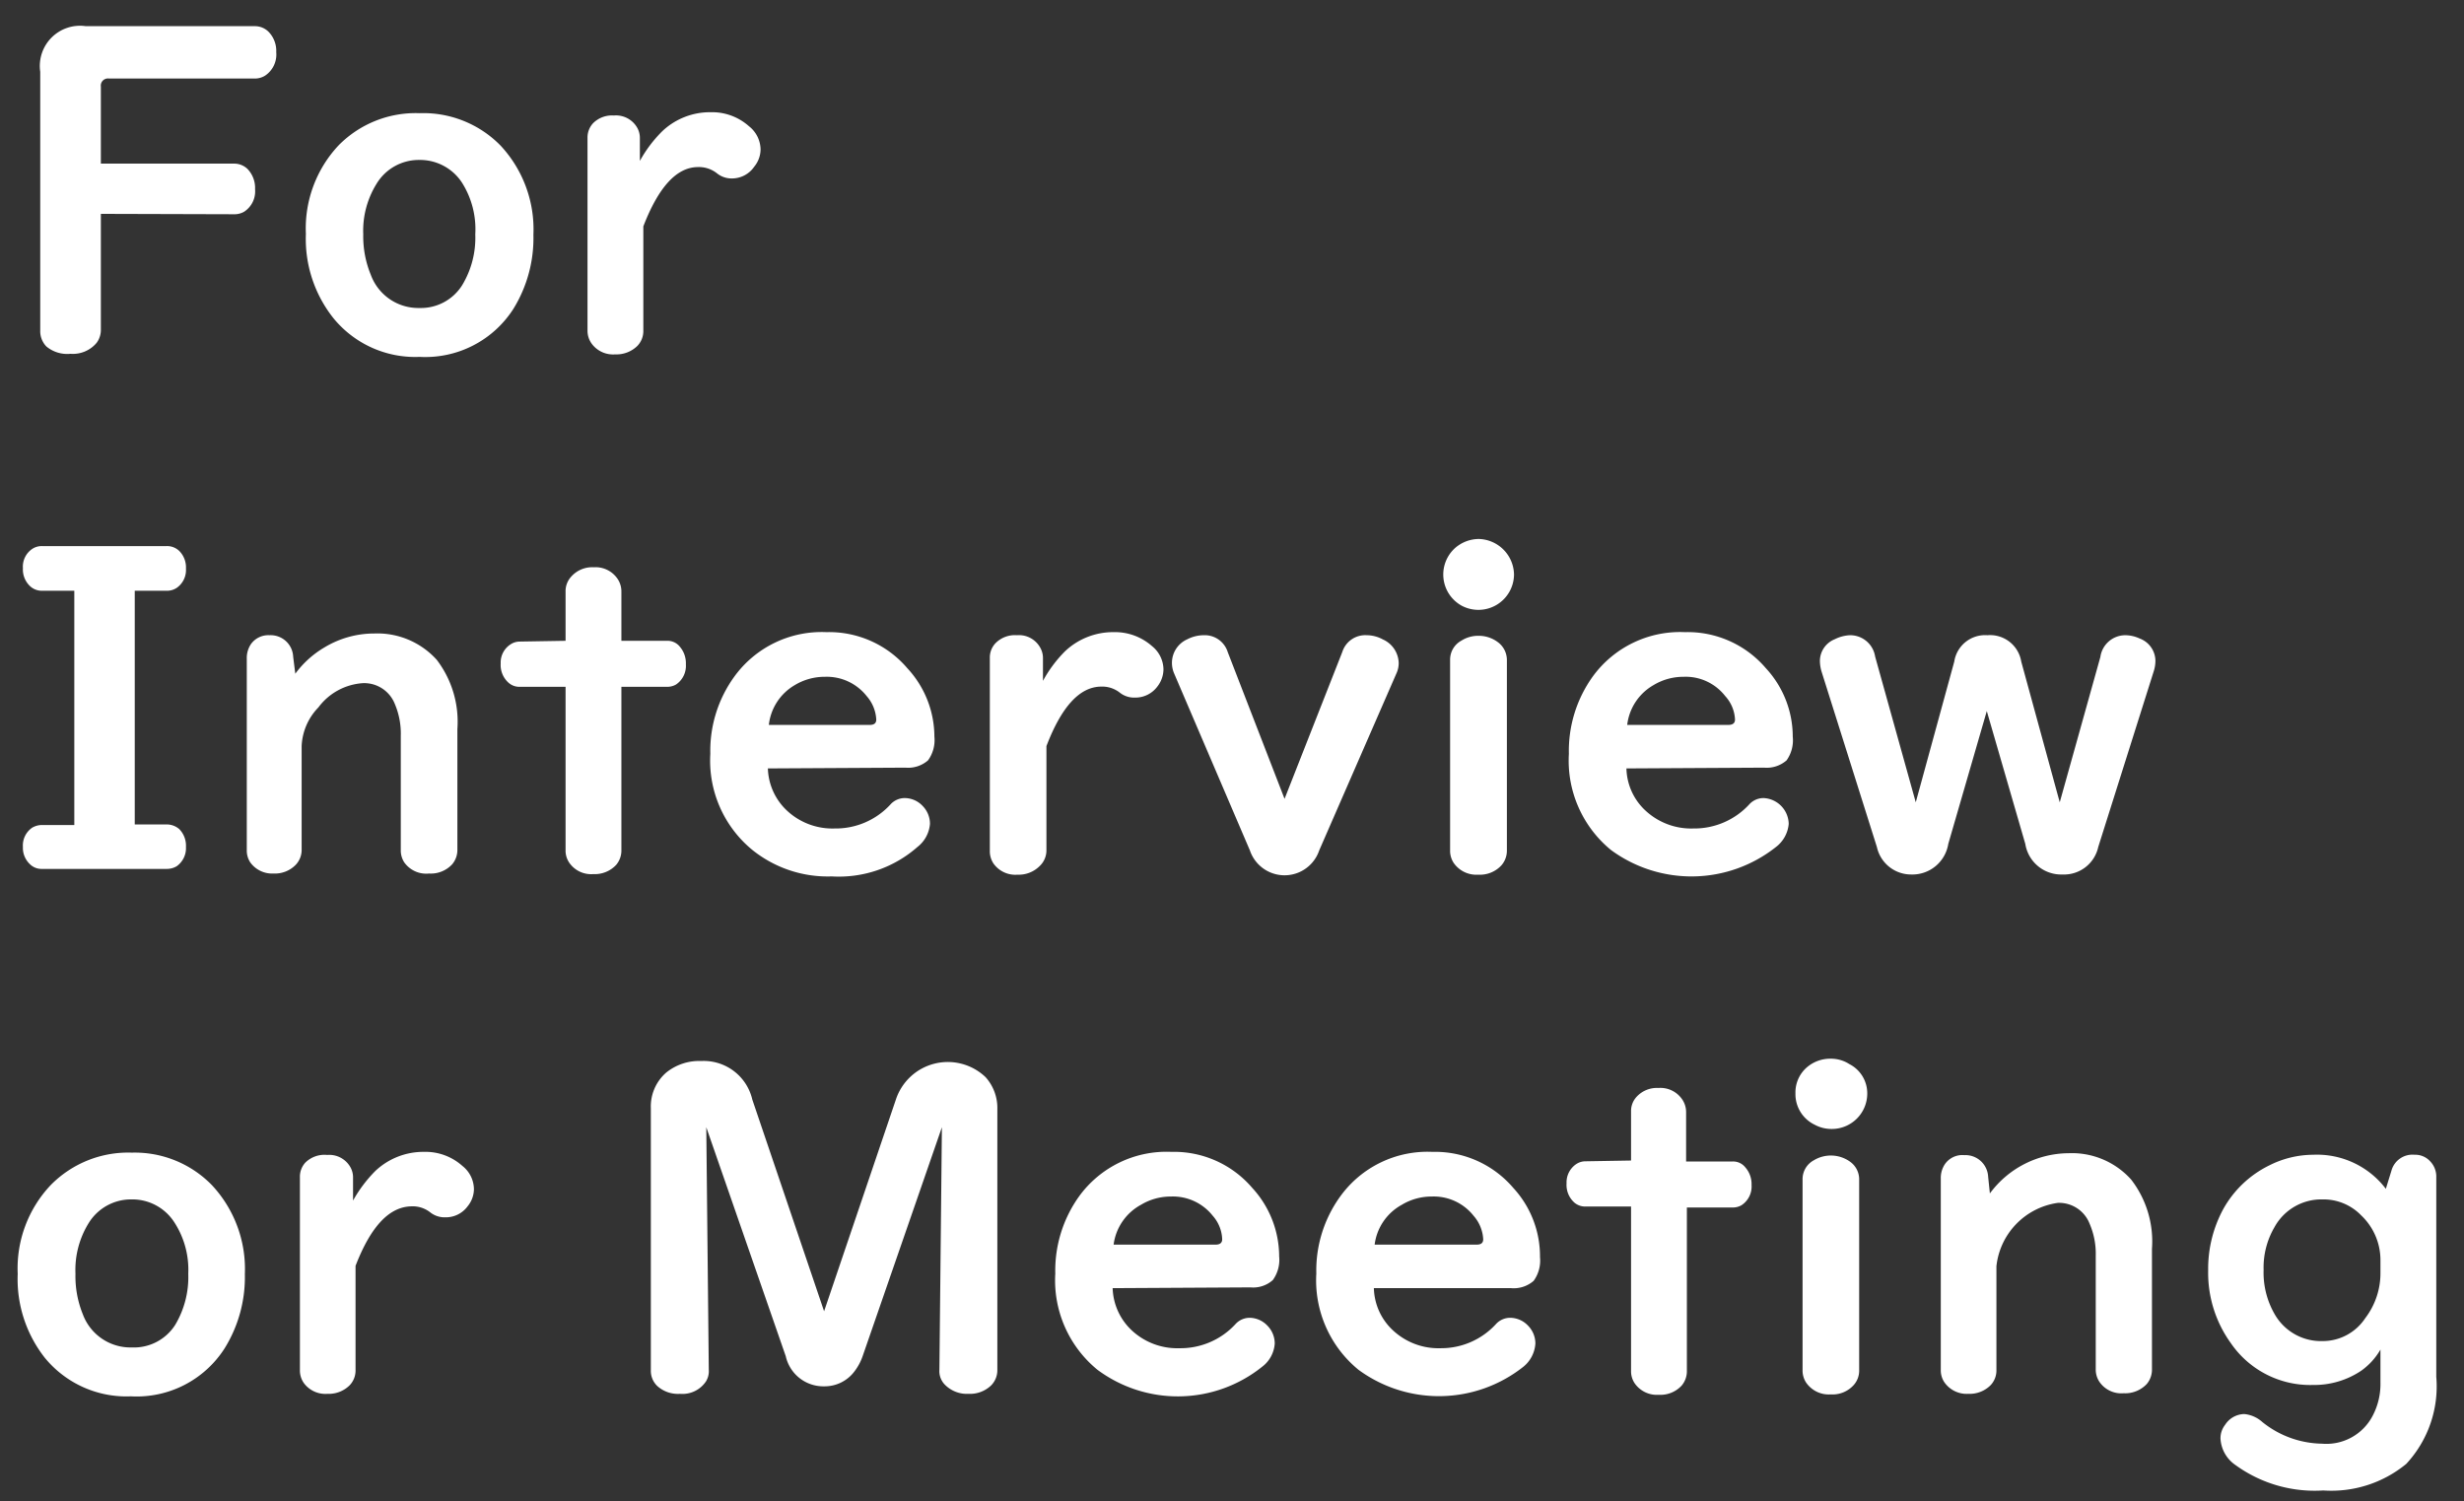 <svg data-name="レイヤー 1" xmlns="http://www.w3.org/2000/svg" width="128" height="78"><rect width="100%" height="100%" fill="#333333" stroke="none"/><path d="M5.24 11.11v6a1.14 1.14 0 01-.22.7 1.61 1.61 0 01-1.36.57A1.69 1.69 0 012.41 18a1.14 1.14 0 01-.32-.82V3.73a2.09 2.09 0 012.37-2.37h8.77a1 1 0 01.72.29 1.42 1.42 0 01.4 1.06 1.32 1.32 0 01-.58 1.22 1 1 0 01-.54.15H5.66a.37.37 0 00-.42.42v4h6.92a1 1 0 01.69.27 1.42 1.42 0 01.4 1.06 1.26 1.26 0 01-.57 1.17 1 1 0 01-.52.13zM21.8 5.88A5.61 5.61 0 0126 7.56a6.38 6.38 0 011.71 4.63 7 7 0 01-1.05 3.87 5.43 5.43 0 01-4.86 2.48 5.48 5.48 0 01-4.47-2 6.61 6.61 0 01-1.44-4.39 6.3 6.3 0 011.71-4.61 5.62 5.62 0 014.2-1.66zm0 2.43a2.56 2.56 0 00-2.24 1.24 4.62 4.62 0 00-.69 2.62 5.25 5.25 0 00.39 2.1A2.63 2.63 0 0021.8 16a2.53 2.53 0 002.2-1.17 4.76 4.76 0 00.69-2.66A4.52 4.52 0 0024 9.49a2.6 2.6 0 00-2.24-1.18zm11.62 3.45v5.4a1.11 1.11 0 01-.31.81 1.55 1.55 0 01-1.15.44 1.38 1.38 0 01-1.24-.58 1.15 1.15 0 01-.2-.67v-10a1.09 1.09 0 01.29-.76 1.39 1.39 0 011.08-.4 1.27 1.27 0 011.22.65 1.08 1.08 0 01.13.54v1.17a6.75 6.75 0 011.15-1.53 3.6 3.6 0 012.52-1 2.88 2.88 0 012 .73 1.56 1.56 0 01.6 1.2 1.43 1.43 0 01-.33.9 1.4 1.4 0 01-1.18.61 1.2 1.2 0 01-.76-.27 1.51 1.51 0 00-1-.32q-1.64.02-2.82 3.08zM3.86 30.69H2.18a.89.89 0 01-.63-.25 1.19 1.19 0 01-.36-.92 1.11 1.11 0 01.48-1 .88.88 0 01.51-.15h6.48a.91.91 0 01.65.25 1.21 1.21 0 01.35.92 1.13 1.13 0 01-.48 1 .91.91 0 01-.52.15H7v12.14h1.66a1 1 0 01.65.24 1.23 1.23 0 01.35.93 1.15 1.15 0 01-.48 1 1 1 0 01-.52.14H2.18a.85.85 0 01-.63-.25 1.16 1.16 0 01-.36-.89 1.12 1.12 0 01.48-1 1 1 0 01.51-.14h1.68zM15.34 35a5.07 5.07 0 011.52-1.37 5 5 0 012.58-.72 4.15 4.15 0 013.25 1.37 5.3 5.3 0 011.07 3.6v6.25a1.15 1.15 0 01-.27.77 1.51 1.51 0 01-1.2.48A1.4 1.4 0 0121 44.8a1.14 1.14 0 01-.18-.64v-5.93a3.94 3.94 0 00-.31-1.66 1.71 1.71 0 00-1.65-1.08 3.13 3.13 0 00-2.32 1.26 3.07 3.07 0 00-.87 2v5.38a1.12 1.12 0 01-.32.81 1.51 1.51 0 01-1.14.44A1.4 1.4 0 0113 44.8a1.12 1.12 0 01-.18-.64v-9.94a1.3 1.3 0 01.21-.75A1.11 1.11 0 0114 33a1.17 1.17 0 011.23 1.12zm14.04-1.71v-2.55a1.11 1.11 0 01.3-.79 1.45 1.45 0 011.16-.48 1.38 1.38 0 011.26.63 1.17 1.17 0 01.18.64v2.55h2.37a.82.82 0 01.67.31 1.32 1.32 0 01.31.91 1.17 1.17 0 01-.51 1.05.91.91 0 01-.47.12h-2.37v8.48a1.15 1.15 0 01-.27.77 1.52 1.52 0 01-1.19.48 1.38 1.38 0 01-1.26-.61 1.12 1.12 0 01-.18-.64v-8.48H27a.84.84 0 01-.58-.21 1.23 1.23 0 01-.41-1 1.12 1.12 0 01.52-1 .86.86 0 01.47-.14zm10.51 6.63a3.13 3.13 0 001 2.2 3.46 3.46 0 002.47.92 3.86 3.86 0 002.89-1.24 1 1 0 01.77-.34 1.29 1.29 0 01.91.41 1.32 1.32 0 01.38.93 1.69 1.69 0 01-.65 1.2 6.18 6.18 0 01-4.45 1.53 6.25 6.25 0 01-4.12-1.37 6 6 0 01-2.19-5 6.56 6.56 0 011.24-4 5.6 5.6 0 014.79-2.32 5.34 5.34 0 014.2 1.87 5.24 5.24 0 011.41 3.56 1.79 1.79 0 01-.33 1.23 1.57 1.57 0 01-1.17.38zm0-2.26h5.29c.23 0 .34-.09.34-.28a2 2 0 00-.5-1.22 2.64 2.64 0 00-2.17-1 3 3 0 00-1.56.43 2.74 2.74 0 00-1.35 2.07zm14.47 1.1v5.4A1.12 1.12 0 0154 45a1.53 1.53 0 01-1.14.44 1.39 1.39 0 01-1.25-.58 1.15 1.15 0 01-.19-.67v-10a1.08 1.08 0 01.28-.76 1.41 1.41 0 011.13-.43 1.26 1.26 0 011.21.65 1.09 1.09 0 01.14.54v1.18a6.74 6.74 0 011.14-1.53 3.63 3.63 0 012.53-1 2.91 2.91 0 012 .73 1.58 1.58 0 01.59 1.2 1.48 1.48 0 01-.32.9 1.42 1.42 0 01-1.16.57 1.2 1.2 0 01-.78-.25 1.48 1.48 0 00-1-.32q-1.65.03-2.82 3.09zm12.37 2.74l3-7.63A1.25 1.25 0 0171 33a1.76 1.76 0 01.84.22 1.38 1.38 0 01.82 1.23 1.3 1.3 0 01-.13.56l-4 9.17a1.9 1.9 0 01-3.6 0L61 35a1.4 1.4 0 01-.12-.55 1.34 1.34 0 01.8-1.24 1.87 1.87 0 01.85-.21 1.25 1.25 0 011.25.88zM76.82 28a1.88 1.88 0 011.83 1.84 1.85 1.85 0 01-2.73 1.62 1.85 1.85 0 01-.32-3 1.89 1.89 0 011.22-.46zm1.46 6.31v9.86a1.16 1.16 0 01-.28.78 1.52 1.52 0 01-1.21.49 1.43 1.43 0 01-1.28-.62 1.15 1.15 0 01-.18-.65v-9.89a1.12 1.12 0 01.59-1 1.62 1.62 0 01.89-.25 1.65 1.65 0 011 .33 1.15 1.15 0 01.47.92zm6.21 5.61a3.08 3.08 0 001 2.2 3.48 3.48 0 002.47.92 3.88 3.88 0 002.9-1.24 1 1 0 01.76-.34 1.37 1.37 0 011.3 1.34 1.69 1.69 0 01-.66 1.2 7.06 7.06 0 01-8.57.16 6 6 0 01-2.19-5 6.62 6.62 0 011.23-4 5.61 5.61 0 014.8-2.32 5.34 5.34 0 014.2 1.87 5.23 5.23 0 011.4 3.56 1.8 1.8 0 01-.32 1.23 1.57 1.57 0 01-1.17.38zm0-2.26h5.29c.23 0 .35-.09.35-.28a1.93 1.93 0 00-.51-1.22 2.6 2.6 0 00-2.16-1 3 3 0 00-1.56.43 2.75 2.75 0 00-1.37 2.07zm15.03 4.02l2-7.31a1.62 1.62 0 011.72-1.37 1.64 1.64 0 011.76 1.37l2 7.31 2.11-7.55a1.31 1.31 0 011.31-1.13 1.8 1.8 0 01.73.17 1.25 1.25 0 01.82 1.16 1.81 1.81 0 01-.09.55L109 44a1.82 1.82 0 01-1.86 1.43 1.89 1.89 0 01-1.93-1.59l-2-6.9-2 6.9a1.89 1.89 0 01-1.93 1.59A1.82 1.82 0 0197.5 44l-2.87-9.1a2 2 0 01-.09-.57 1.22 1.22 0 01.77-1.12 1.94 1.94 0 01.79-.21 1.31 1.31 0 011.31 1.11zM6.85 59.88A5.59 5.59 0 0111 61.56a6.38 6.38 0 011.72 4.63 7 7 0 01-1.06 3.87 5.42 5.42 0 01-4.86 2.48 5.48 5.48 0 01-4.47-2 6.61 6.61 0 01-1.41-4.36 6.3 6.3 0 011.71-4.61 5.64 5.64 0 014.22-1.69zm0 2.43a2.58 2.58 0 00-2.25 1.24 4.62 4.62 0 00-.68 2.62 5.25 5.25 0 00.38 2.1A2.64 2.64 0 006.85 70a2.54 2.54 0 002.25-1.17 4.84 4.84 0 00.68-2.66 4.52 4.52 0 00-.73-2.68 2.59 2.59 0 00-2.23-1.18zm11.62 3.45v5.4a1.11 1.11 0 01-.31.81 1.54 1.54 0 01-1.15.44 1.39 1.39 0 01-1.24-.58 1.15 1.15 0 01-.19-.67v-10a1.08 1.08 0 01.28-.76A1.41 1.41 0 0117 60a1.26 1.26 0 011.21.65 1.08 1.08 0 01.13.54v1.18a7.06 7.06 0 011.15-1.53 3.63 3.63 0 012.53-1 2.87 2.87 0 012 .73 1.56 1.56 0 01.6 1.2 1.43 1.43 0 01-.33.9 1.4 1.4 0 01-1.15.57 1.2 1.2 0 01-.78-.25 1.48 1.48 0 00-1-.32c-1.15.03-2.1 1.05-2.89 3.09zm18.22-7.2l.13 12.6a1 1 0 01-.15.61 1.47 1.47 0 01-1.35.64 1.6 1.6 0 01-1.18-.41 1.09 1.09 0 01-.33-.82V57.57a2.33 2.33 0 01.8-1.85 2.72 2.72 0 011.82-.6 2.59 2.59 0 012.65 2l3.73 11 3.73-11a2.84 2.84 0 014.66-1.16 2.39 2.39 0 01.61 1.66v13.54a1.12 1.12 0 01-.32.81 1.58 1.58 0 01-1.18.44 1.6 1.6 0 01-1.22-.47 1 1 0 01-.29-.78l.13-12.6-4.12 11.9a2.83 2.83 0 01-.45.82 1.93 1.93 0 01-1.54.74 2 2 0 01-2-1.56zm21.11 8.36a3.13 3.13 0 001 2.2 3.46 3.46 0 002.47.92 3.88 3.88 0 002.9-1.24 1 1 0 01.76-.34 1.29 1.29 0 01.91.41 1.32 1.32 0 01.38.93 1.65 1.65 0 01-.65 1.2 7 7 0 01-8.56.16 6 6 0 01-2.19-5 6.62 6.62 0 011.23-4 5.61 5.61 0 014.8-2.32 5.34 5.34 0 014.2 1.87 5.27 5.27 0 011.4 3.56 1.79 1.79 0 01-.33 1.23 1.53 1.53 0 01-1.16.38zm.05-2.26h5.29c.23 0 .35-.09.35-.28a1.93 1.93 0 00-.49-1.22 2.64 2.64 0 00-2.17-1 3 3 0 00-1.56.43 2.76 2.76 0 00-1.42 2.07zm13.52 2.26a3.09 3.09 0 001 2.2 3.46 3.46 0 002.47.92 3.86 3.86 0 002.86-1.24 1 1 0 01.77-.34 1.29 1.29 0 01.91.41 1.32 1.32 0 01.38.93 1.69 1.69 0 01-.62 1.2 7.06 7.06 0 01-8.57.16 6 6 0 01-2.19-5 6.56 6.56 0 011.24-4 5.59 5.59 0 014.79-2.32 5.34 5.34 0 014.2 1.87 5.24 5.24 0 011.39 3.6 1.79 1.79 0 01-.33 1.23 1.57 1.57 0 01-1.17.38zm0-2.26h5.33c.24 0 .35-.09.35-.28a2 2 0 00-.5-1.22 2.64 2.64 0 00-2.17-1 3 3 0 00-1.56.43 2.75 2.75 0 00-1.41 2.07zm13.36-4.37v-2.55A1.08 1.08 0 0185 57a1.43 1.43 0 011.15-.48 1.37 1.37 0 011.26.63 1.17 1.17 0 01.18.64v2.55H90a.81.81 0 01.67.31 1.31 1.31 0 01.32.91 1.16 1.16 0 01-.52 1.05.89.89 0 01-.47.12h-2.37v8.48a1.15 1.15 0 01-.27.77 1.5 1.5 0 01-1.19.48 1.4 1.4 0 01-1.26-.61 1.12 1.12 0 01-.18-.64v-8.53h-2.37a.86.86 0 01-.58-.21 1.23 1.23 0 01-.4-1 1.14 1.14 0 01.51-1 .86.86 0 01.47-.14zM95.12 55a1.75 1.75 0 01.95.28 1.7 1.7 0 01.93 1.53 1.84 1.84 0 01-1.85 1.84 1.82 1.82 0 01-.88-.22 1.76 1.76 0 01-1-1.63 1.72 1.72 0 01.64-1.39 1.86 1.86 0 011.21-.41zm1.46 6.31v9.86a1.12 1.12 0 01-.28.78 1.48 1.48 0 01-1.2.49 1.43 1.43 0 01-1.28-.62 1.15 1.15 0 01-.18-.65v-9.89a1.11 1.11 0 01.58-1 1.71 1.71 0 011.9.08 1.12 1.12 0 01.46.92zm6.79.69a5.12 5.12 0 014.09-2.09 4.13 4.13 0 013.25 1.37 5.25 5.25 0 011.08 3.6v6.25a1.15 1.15 0 01-.27.77 1.54 1.54 0 01-1.2.48 1.38 1.38 0 01-1.27-.61 1.14 1.14 0 01-.18-.64v-5.9a3.93 3.93 0 00-.32-1.66 1.7 1.7 0 00-1.65-1.08 3.73 3.73 0 00-3.19 3.29v5.38a1.11 1.11 0 01-.31.81 1.54 1.54 0 01-1.15.44 1.41 1.41 0 01-1.25-.61 1.12 1.12 0 01-.18-.64v-9.94a1.28 1.28 0 01.22-.75 1.1 1.1 0 011-.46 1.18 1.18 0 011.24 1.12zm20.57-.24l.29-.94a1.13 1.13 0 011.2-.83 1.05 1.05 0 01.83.36 1.14 1.14 0 01.3.81v10.37a5.91 5.91 0 01-1.56 4.52 6.12 6.12 0 01-4.31 1.38 7 7 0 01-4.56-1.32 1.78 1.78 0 01-.78-1.38 1.13 1.13 0 01.24-.71 1.21 1.21 0 011-.56 1.65 1.65 0 01.94.42 5.06 5.06 0 003.09 1.12 2.71 2.71 0 002.63-1.44 3.55 3.55 0 00.41-1.74v-1.71a3.48 3.48 0 01-1 1.1 4.38 4.38 0 01-2.5.74 5 5 0 01-4.27-2.17 6.24 6.24 0 01-1.18-3.78 6.51 6.51 0 01.78-3.18 5.5 5.5 0 012.4-2.28 5.1 5.1 0 012.28-.55 4.49 4.49 0 013.77 1.77zm-.28 4.35v-.65a3.2 3.2 0 00-1-2.32 2.72 2.72 0 00-2-.83 2.78 2.78 0 00-2.51 1.45 4.15 4.15 0 00-.56 2.21 4.32 4.32 0 00.59 2.33 2.77 2.77 0 002.47 1.37 2.65 2.65 0 002.22-1.19 3.85 3.85 0 00.79-2.37z" fill="#fff"/></svg>